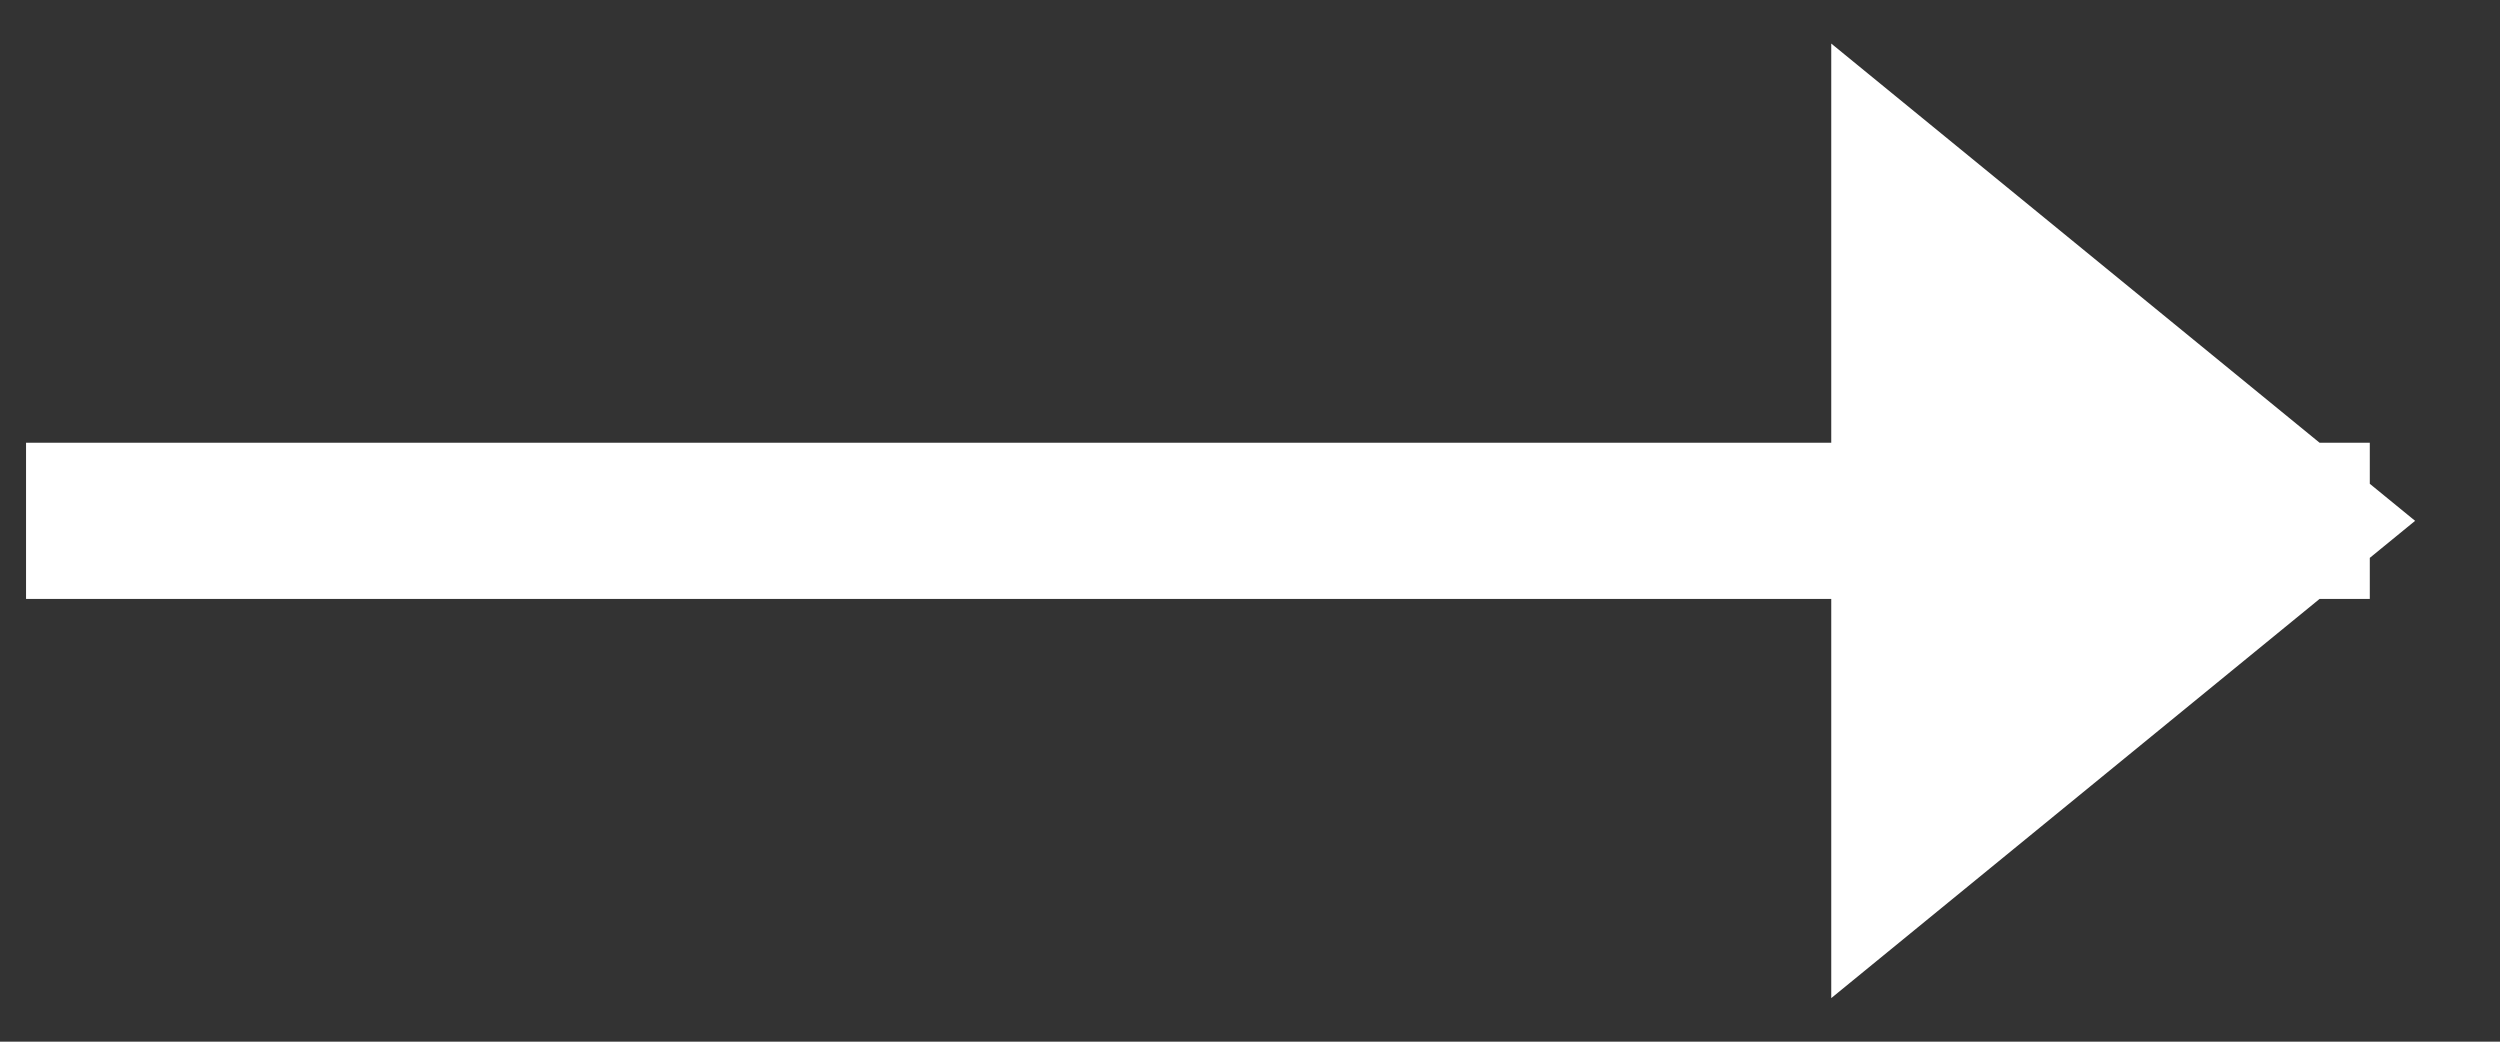 <svg width="24" height="10" viewBox="0 0 24 10" fill="none" xmlns="http://www.w3.org/2000/svg">
<rect x="0" y="0" width="24" height="10" fill="#333333" stroke="none"/>
<path d="M22 5L18.33 2L18.33 5L18.33 8L22 5Z" fill="white"/>
<path d="M1 5L22 5M22 5L18.33 2L18.33 8L22 5Z" stroke="white" stroke-width="1.5" stroke-linecap="square"/>
</svg>
